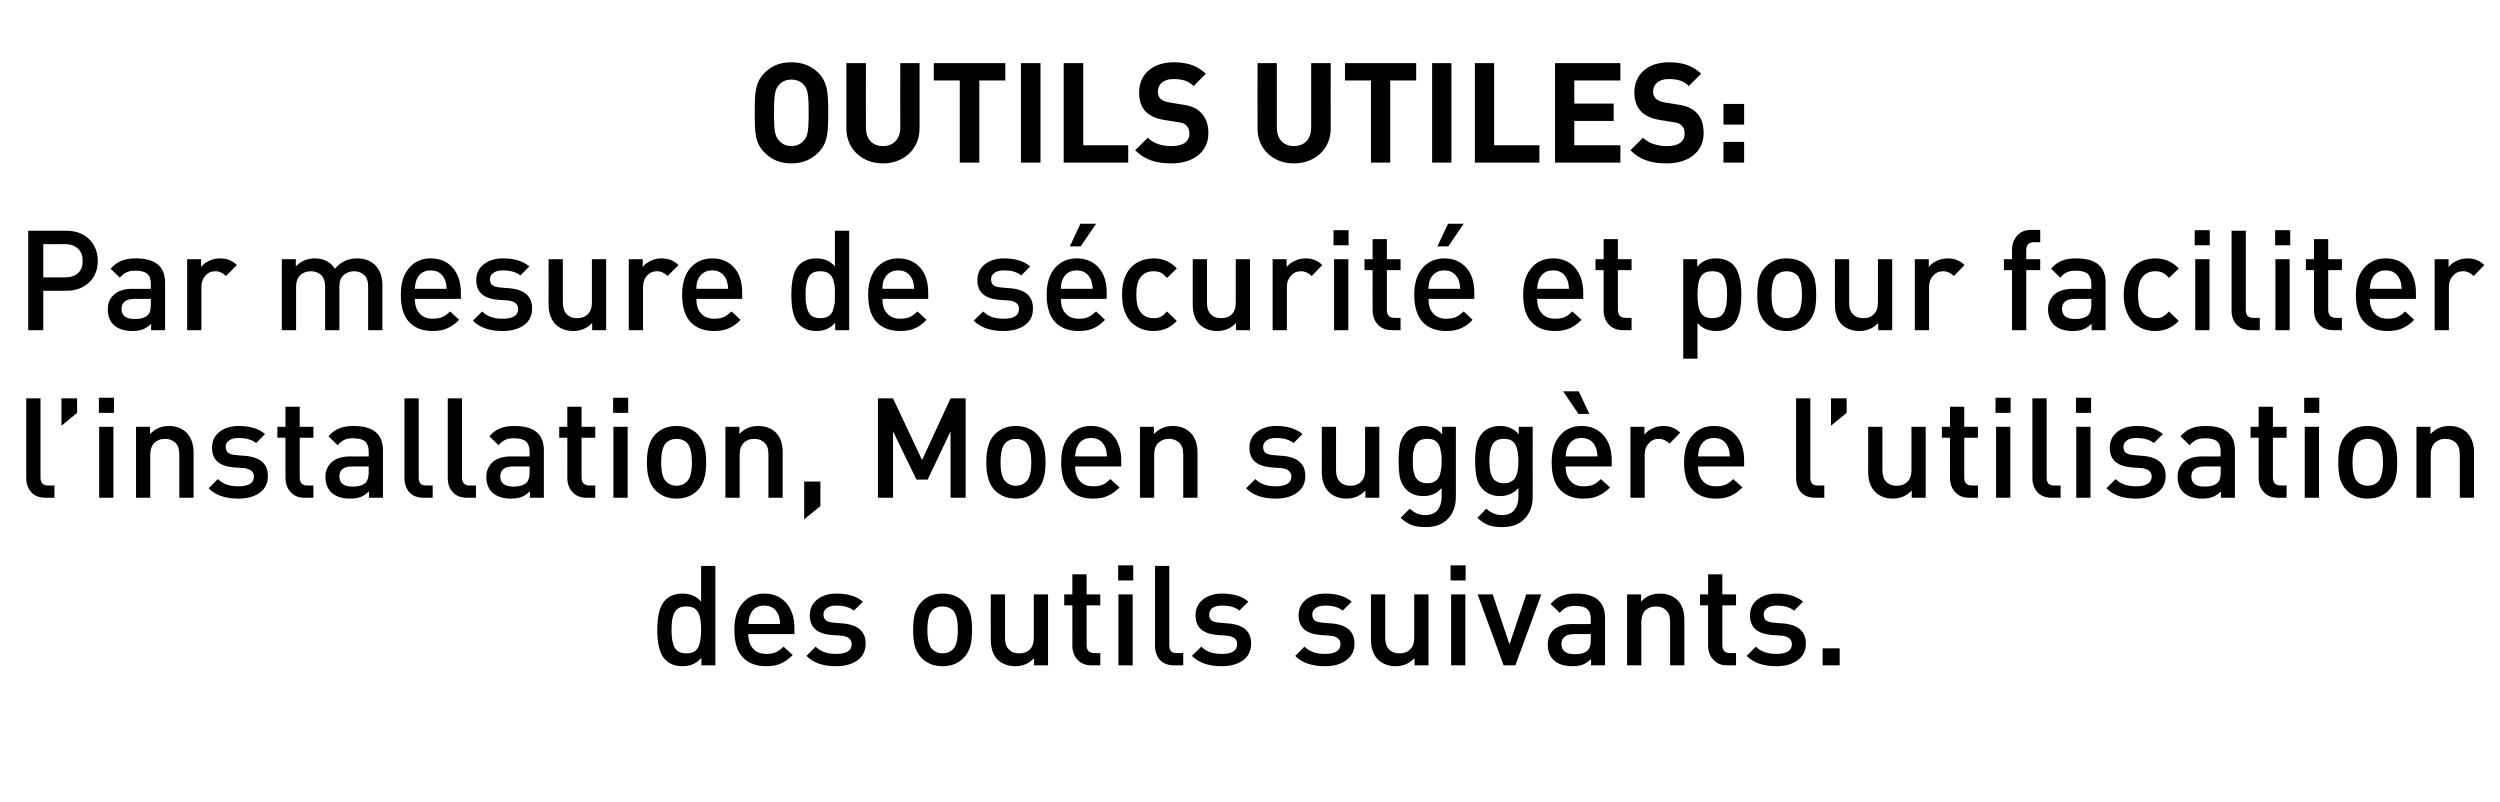 <?xml version="1.0" standalone="no"?>
<!DOCTYPE svg PUBLIC "-//W3C//DTD SVG 1.1//EN" "http://www.w3.org/Graphics/SVG/1.1/DTD/svg11.dtd">
<svg xmlns="http://www.w3.org/2000/svg" version="1.1" width="895px" height="287.2px" viewBox="0 -20 895 287.2" style="top:-20px">
  <desc>OUTILS UTILES: Par mesure de s curit et pour faciliter l’installation, Moen sugg re l’utilisation des outils suivants.</desc>
  <defs/>
  <g id="Polygon27251">
    <path d="M 256.1 218.2 L 251.1 218.2 C 251.1 218.2 251.08 215.5 251.1 215.5 C 249.4 217.5 247.2 218.5 244.4 218.5 C 241.7 218.5 239.7 217.7 238.2 216.2 C 236.3 214.3 235.3 210.7 235.3 205.5 C 235.3 200.3 236.3 196.7 238.2 194.8 C 239.7 193.3 241.7 192.5 244.3 192.5 C 247.2 192.5 249.4 193.5 251 195.4 C 250.98 195.4 251 182.6 251 182.6 L 256.1 182.6 L 256.1 218.2 Z M 250.8 208.7 C 250.9 207.8 251 206.8 251 205.5 C 251 204.2 250.9 203.1 250.8 202.2 C 250.7 201.3 250.5 200.5 250.1 199.6 C 249.8 198.8 249.2 198.2 248.5 197.7 C 247.7 197.3 246.8 197.1 245.7 197.1 C 244.6 197.1 243.7 197.3 242.9 197.7 C 242.2 198.2 241.7 198.8 241.3 199.6 C 241 200.5 240.7 201.3 240.6 202.2 C 240.5 203.1 240.4 204.2 240.4 205.5 C 240.4 206.8 240.5 207.8 240.6 208.7 C 240.7 209.6 241 210.5 241.3 211.4 C 241.7 212.2 242.2 212.9 243 213.3 C 243.7 213.7 244.6 213.9 245.7 213.9 C 246.8 213.9 247.7 213.7 248.5 213.3 C 249.2 212.9 249.8 212.2 250.1 211.4 C 250.5 210.5 250.7 209.6 250.8 208.7 Z M 284.4 207 C 284.4 207 267.93 207 267.9 207 C 267.9 209.2 268.5 211 269.6 212.2 C 270.7 213.5 272.3 214.1 274.4 214.1 C 275.7 214.1 276.9 213.9 277.8 213.5 C 278.7 213.1 279.6 212.4 280.5 211.5 C 280.5 211.5 283.8 214.5 283.8 214.5 C 282.4 215.9 281 216.9 279.6 217.5 C 278.2 218.2 276.4 218.5 274.3 218.5 C 270.8 218.5 268 217.5 266 215.4 C 263.9 213.3 262.9 210 262.9 205.5 C 262.9 201.4 263.8 198.3 265.8 196 C 267.7 193.7 270.3 192.5 273.6 192.5 C 277 192.5 279.6 193.7 281.5 195.9 C 283.4 198.1 284.4 201.1 284.4 204.8 C 284.38 204.85 284.4 207 284.4 207 Z M 279.3 203.4 C 279.2 201.9 279 200.8 278.6 200 C 277.7 197.9 276 196.8 273.6 196.8 C 271.2 196.8 269.5 197.9 268.6 200 C 268.2 200.9 268 202 267.9 203.4 C 267.9 203.4 279.3 203.4 279.3 203.4 Z M 301.9 203.2 C 307.2 203.7 309.9 206.1 309.9 210.4 C 309.9 213 308.9 215 307 216.4 C 305 217.8 302.5 218.5 299.3 218.5 C 294.7 218.5 291.1 217.3 288.7 214.8 C 288.7 214.8 292 211.5 292 211.5 C 293.8 213.3 296.2 214.1 299.3 214.1 C 301 214.1 302.3 213.9 303.4 213.3 C 304.4 212.7 304.9 211.8 304.9 210.6 C 304.9 208.9 303.7 207.9 301.5 207.6 C 301.5 207.6 297.4 207.3 297.4 207.3 C 292.4 206.8 289.9 204.5 289.9 200.3 C 289.9 197.9 290.8 196 292.6 194.6 C 294.4 193.2 296.7 192.5 299.5 192.5 C 303.6 192.5 306.7 193.5 308.9 195.4 C 308.9 195.4 305.7 198.6 305.7 198.6 C 304.2 197.4 302.1 196.8 299.4 196.8 C 297.9 196.8 296.8 197.1 296 197.7 C 295.2 198.3 294.8 199 294.8 200 C 294.8 200.9 295.1 201.6 295.7 202.1 C 296.2 202.5 297.1 202.8 298.3 202.9 C 298.33 202.95 301.9 203.2 301.9 203.2 C 301.9 203.2 301.88 203.25 301.9 203.2 Z M 348 205.5 C 348 207.8 347.8 209.8 347.4 211.3 C 346.9 212.9 346.2 214.3 345 215.5 C 343.1 217.5 340.6 218.5 337.4 218.5 C 334.3 218.5 331.8 217.5 329.9 215.5 C 328.7 214.3 328 212.9 327.5 211.3 C 327.1 209.8 326.9 207.8 326.9 205.5 C 326.9 203.2 327.1 201.3 327.5 199.7 C 328 198.1 328.7 196.7 329.9 195.5 C 331.8 193.5 334.3 192.5 337.4 192.5 C 340.6 192.5 343.1 193.5 345 195.5 C 346.2 196.7 346.9 198.1 347.4 199.7 C 347.8 201.3 348 203.2 348 205.5 Z M 341.2 212.4 C 342.3 211.3 342.9 209 342.9 205.5 C 342.9 202 342.3 199.7 341.2 198.5 C 340.2 197.6 339 197.1 337.4 197.1 C 335.9 197.1 334.7 197.6 333.7 198.5 C 332.6 199.7 332 202 332 205.5 C 332 209 332.6 211.3 333.7 212.4 C 334.7 213.4 336 213.9 337.4 213.9 C 338.9 213.9 340.2 213.4 341.2 212.4 C 341.2 212.4 341.2 212.4 341.2 212.4 Z M 375.2 218.2 L 370.2 218.2 C 370.2 218.2 370.23 215.65 370.2 215.6 C 368.5 217.5 366.2 218.5 363.5 218.5 C 360.9 218.5 358.8 217.7 357.2 216.2 C 355.5 214.5 354.7 212.1 354.7 209 C 354.68 209.05 354.7 192.8 354.7 192.8 L 359.8 192.8 C 359.8 192.8 359.78 208.3 359.8 208.3 C 359.8 210.2 360.2 211.6 361.2 212.5 C 362.1 213.5 363.3 213.9 364.9 213.9 C 366.4 213.9 367.7 213.5 368.7 212.5 C 369.6 211.6 370.1 210.2 370.1 208.3 C 370.13 208.3 370.1 192.8 370.1 192.8 L 375.2 192.8 L 375.2 218.2 Z M 393.9 218.2 C 393.9 218.2 390.88 218.2 390.9 218.2 C 388.6 218.2 386.9 217.5 385.7 216.1 C 384.5 214.8 383.9 213.1 383.9 211.1 C 383.93 211.15 383.9 196.7 383.9 196.7 L 381 196.7 L 381 192.8 L 383.9 192.8 L 383.9 185.6 L 389 185.6 L 389 192.8 L 393.9 192.8 L 393.9 196.7 L 389 196.7 C 389 196.7 389.03 210.9 389 210.9 C 389 212.9 390 213.8 391.8 213.8 C 391.83 213.85 393.9 213.8 393.9 213.8 L 393.9 218.2 Z M 405.5 218.2 L 400.4 218.2 L 400.4 192.8 L 405.5 192.8 L 405.5 218.2 Z M 405.7 187.8 L 400.3 187.8 L 400.3 182.4 L 405.7 182.4 L 405.7 187.8 Z M 423.6 218.2 C 423.6 218.2 420.42 218.2 420.4 218.2 C 418.1 218.2 416.4 217.5 415.2 216.2 C 414.1 214.9 413.5 213.2 413.5 211.2 C 413.47 211.2 413.5 182.6 413.5 182.6 L 418.6 182.6 C 418.6 182.6 418.57 210.9 418.6 210.9 C 418.6 211.9 418.8 212.6 419.2 213.1 C 419.6 213.6 420.3 213.8 421.3 213.8 C 421.32 213.85 423.6 213.8 423.6 213.8 L 423.6 218.2 Z M 439.9 203.2 C 445.3 203.7 447.9 206.1 447.9 210.4 C 447.9 213 446.9 215 445 216.4 C 443 217.8 440.5 218.5 437.4 218.5 C 432.7 218.5 429.2 217.3 426.7 214.8 C 426.7 214.8 430.1 211.5 430.1 211.5 C 431.8 213.3 434.2 214.1 437.4 214.1 C 439 214.1 440.4 213.9 441.4 213.3 C 442.4 212.7 442.9 211.8 442.9 210.6 C 442.9 208.9 441.8 207.9 439.5 207.6 C 439.5 207.6 435.5 207.3 435.5 207.3 C 430.5 206.8 428 204.5 428 200.3 C 428 197.9 428.9 196 430.7 194.6 C 432.5 193.2 434.8 192.5 437.5 192.5 C 441.6 192.5 444.8 193.5 446.9 195.4 C 446.9 195.4 443.7 198.6 443.7 198.6 C 442.3 197.4 440.2 196.8 437.5 196.8 C 436 196.8 434.8 197.1 434 197.7 C 433.3 198.3 432.9 199 432.9 200 C 432.9 200.9 433.1 201.6 433.7 202.1 C 434.2 202.5 435.1 202.8 436.4 202.9 C 436.37 202.95 439.9 203.2 439.9 203.2 C 439.9 203.2 439.92 203.25 439.9 203.2 Z M 476.9 203.2 C 482.2 203.7 484.9 206.1 484.9 210.4 C 484.9 213 483.9 215 481.9 216.4 C 480 217.8 477.5 218.5 474.3 218.5 C 469.7 218.5 466.1 217.3 463.7 214.8 C 463.7 214.8 467 211.5 467 211.5 C 468.8 213.3 471.2 214.1 474.3 214.1 C 476 214.1 477.3 213.9 478.3 213.3 C 479.4 212.7 479.9 211.8 479.9 210.6 C 479.9 208.9 478.7 207.9 476.5 207.6 C 476.5 207.6 472.4 207.3 472.4 207.3 C 467.4 206.8 464.9 204.5 464.9 200.3 C 464.9 197.9 465.8 196 467.6 194.6 C 469.4 193.2 471.7 192.5 474.5 192.5 C 478.6 192.5 481.7 193.5 483.9 195.4 C 483.9 195.4 480.7 198.6 480.7 198.6 C 479.2 197.4 477.1 196.8 474.4 196.8 C 472.9 196.8 471.8 197.1 471 197.7 C 470.2 198.3 469.8 199 469.8 200 C 469.8 200.9 470.1 201.6 470.6 202.1 C 471.2 202.5 472.1 202.8 473.3 202.9 C 473.32 202.95 476.9 203.2 476.9 203.2 C 476.9 203.2 476.87 203.25 476.9 203.2 Z M 511.4 218.2 L 506.4 218.2 C 506.4 218.2 506.37 215.65 506.4 215.6 C 504.6 217.5 502.4 218.5 499.6 218.5 C 497.1 218.5 495 217.7 493.4 216.2 C 491.7 214.5 490.8 212.1 490.8 209 C 490.82 209.05 490.8 192.8 490.8 192.8 L 495.9 192.8 C 495.9 192.8 495.92 208.3 495.9 208.3 C 495.9 210.2 496.4 211.6 497.3 212.5 C 498.3 213.5 499.5 213.9 501 213.9 C 502.6 213.9 503.8 213.5 504.8 212.5 C 505.8 211.6 506.3 210.2 506.3 208.3 C 506.27 208.3 506.3 192.8 506.3 192.8 L 511.4 192.8 L 511.4 218.2 Z M 524.6 218.2 L 519.5 218.2 L 519.5 192.8 L 524.6 192.8 L 524.6 218.2 Z M 524.7 187.8 L 519.3 187.8 L 519.3 182.4 L 524.7 182.4 L 524.7 187.8 Z M 551.8 192.8 L 542.5 218.2 L 538.3 218.2 L 529 192.8 L 534.4 192.8 L 540.4 210.7 L 546.4 192.8 L 551.8 192.8 Z M 574.6 218.2 L 569.6 218.2 C 569.6 218.2 569.62 215.9 569.6 215.9 C 568.7 216.8 567.7 217.5 566.7 217.9 C 565.7 218.3 564.4 218.5 562.9 218.5 C 559.9 218.5 557.6 217.7 556.1 216.2 C 554.7 214.8 554.1 213 554.1 210.7 C 554.1 208.5 554.8 206.8 556.3 205.4 C 557.9 204.1 560 203.4 562.9 203.4 C 562.87 203.45 569.5 203.4 569.5 203.4 C 569.5 203.4 569.52 201.65 569.5 201.6 C 569.5 200 569.1 198.8 568.2 198 C 567.4 197.3 565.9 196.9 564 196.9 C 562.6 196.9 561.6 197.1 560.7 197.5 C 559.9 197.9 559.2 198.5 558.4 199.4 C 558.4 199.4 555.1 196.2 555.1 196.2 C 556.3 194.9 557.5 193.9 558.9 193.4 C 560.2 192.8 562 192.5 564.2 192.5 C 571.1 192.5 574.6 195.4 574.6 201.2 C 574.62 201.25 574.6 218.2 574.6 218.2 Z M 568.4 212.8 C 569.2 212.1 569.5 210.8 569.5 209 C 569.52 209.05 569.5 207 569.5 207 C 569.5 207 563.67 207 563.7 207 C 560.6 207 559 208.2 559 210.6 C 559 213 560.6 214.2 563.8 214.2 C 565.9 214.2 567.4 213.8 568.4 212.8 C 568.4 212.8 568.4 212.8 568.4 212.8 Z M 603 218.2 L 597.9 218.2 C 597.9 218.2 597.92 202.75 597.9 202.7 C 597.9 200.8 597.5 199.4 596.5 198.5 C 595.6 197.6 594.4 197.1 592.8 197.1 C 591.3 197.1 590 197.6 589 198.5 C 588.1 199.5 587.6 200.9 587.6 202.7 C 587.57 202.75 587.6 218.2 587.6 218.2 L 582.5 218.2 L 582.5 192.8 L 587.5 192.8 C 587.5 192.8 587.47 195.4 587.5 195.4 C 589.2 193.5 591.5 192.5 594.2 192.5 C 596.8 192.5 598.9 193.3 600.5 194.8 C 602.2 196.5 603 198.9 603 202 C 603.02 202 603 218.2 603 218.2 Z M 621.5 218.2 C 621.5 218.2 618.42 218.2 618.4 218.2 C 616.2 218.2 614.5 217.5 613.3 216.1 C 612.1 214.8 611.5 213.1 611.5 211.1 C 611.47 211.15 611.5 196.7 611.5 196.7 L 608.6 196.7 L 608.6 192.8 L 611.5 192.8 L 611.5 185.6 L 616.6 185.6 L 616.6 192.8 L 621.5 192.8 L 621.5 196.7 L 616.6 196.7 C 616.6 196.7 616.57 210.9 616.6 210.9 C 616.6 212.9 617.5 213.8 619.4 213.8 C 619.37 213.85 621.5 213.8 621.5 213.8 L 621.5 218.2 Z M 638.5 203.2 C 643.8 203.7 646.5 206.1 646.5 210.4 C 646.5 213 645.5 215 643.5 216.4 C 641.6 217.8 639.1 218.5 635.9 218.5 C 631.3 218.5 627.7 217.3 625.3 214.8 C 625.3 214.8 628.6 211.5 628.6 211.5 C 630.4 213.3 632.8 214.1 635.9 214.1 C 637.6 214.1 638.9 213.9 639.9 213.3 C 641 212.7 641.5 211.8 641.5 210.6 C 641.5 208.9 640.3 207.9 638.1 207.6 C 638.1 207.6 634 207.3 634 207.3 C 629 206.8 626.5 204.5 626.5 200.3 C 626.5 197.9 627.4 196 629.2 194.6 C 631 193.2 633.3 192.5 636.1 192.5 C 640.2 192.5 643.3 193.5 645.5 195.4 C 645.5 195.4 642.3 198.6 642.3 198.6 C 640.8 197.4 638.7 196.8 636 196.8 C 634.5 196.8 633.4 197.1 632.6 197.7 C 631.8 198.3 631.4 199 631.4 200 C 631.4 200.9 631.7 201.6 632.2 202.1 C 632.8 202.5 633.7 202.8 634.9 202.9 C 634.92 202.95 638.5 203.2 638.5 203.2 C 638.5 203.2 638.47 203.25 638.5 203.2 Z M 658.6 218.2 L 652.5 218.2 L 652.5 212.1 L 658.6 212.1 L 658.6 218.2 Z " stroke="none" fill="#000"/>
  </g>
  <g id="Polygon27250">
    <path d="M 19.5 158.2 C 19.5 158.2 16.38 158.2 16.4 158.2 C 14.1 158.2 12.3 157.5 11.2 156.2 C 10 154.9 9.4 153.2 9.4 151.2 C 9.43 151.2 9.4 122.6 9.4 122.6 L 14.5 122.6 C 14.5 122.6 14.53 150.9 14.5 150.9 C 14.5 151.9 14.7 152.6 15.2 153.1 C 15.6 153.6 16.3 153.8 17.3 153.8 C 17.28 153.85 19.5 153.8 19.5 153.8 L 19.5 158.2 Z M 27.6 127.8 L 22 132.4 L 22 122.6 L 27.6 122.6 L 27.6 127.8 Z M 40.6 158.2 L 35.5 158.2 L 35.5 132.8 L 40.6 132.8 L 40.6 158.2 Z M 40.8 127.8 L 35.4 127.8 L 35.4 122.4 L 40.8 122.4 L 40.8 127.8 Z M 69.3 158.2 L 64.2 158.2 C 64.2 158.2 64.18 142.75 64.2 142.7 C 64.2 140.8 63.7 139.4 62.8 138.5 C 61.8 137.6 60.6 137.1 59.1 137.1 C 57.5 137.1 56.3 137.6 55.3 138.5 C 54.3 139.5 53.8 140.9 53.8 142.7 C 53.83 142.75 53.8 158.2 53.8 158.2 L 48.7 158.2 L 48.7 132.8 L 53.7 132.8 C 53.7 132.8 53.73 135.4 53.7 135.4 C 55.5 133.5 57.7 132.5 60.5 132.5 C 63 132.5 65.1 133.3 66.7 134.8 C 68.4 136.5 69.3 138.9 69.3 142 C 69.28 142 69.3 158.2 69.3 158.2 Z M 87.9 143.2 C 93.2 143.7 95.9 146.1 95.9 150.4 C 95.9 153 94.9 155 93 156.4 C 91 157.8 88.5 158.5 85.3 158.5 C 80.7 158.5 77.1 157.3 74.7 154.8 C 74.7 154.8 78 151.5 78 151.5 C 79.8 153.3 82.2 154.1 85.3 154.1 C 87 154.1 88.3 153.9 89.4 153.3 C 90.4 152.7 90.9 151.8 90.9 150.6 C 90.9 148.9 89.7 147.9 87.5 147.6 C 87.5 147.6 83.4 147.3 83.4 147.3 C 78.4 146.8 75.9 144.5 75.9 140.3 C 75.9 137.9 76.8 136 78.6 134.6 C 80.4 133.2 82.7 132.5 85.5 132.5 C 89.6 132.5 92.7 133.5 94.9 135.4 C 94.9 135.4 91.7 138.6 91.7 138.6 C 90.2 137.4 88.1 136.8 85.4 136.8 C 83.9 136.8 82.8 137.1 82 137.7 C 81.2 138.3 80.8 139 80.8 140 C 80.8 140.9 81.1 141.6 81.7 142.1 C 82.2 142.5 83.1 142.8 84.3 142.9 C 84.33 142.95 87.9 143.2 87.9 143.2 C 87.9 143.2 87.88 143.25 87.9 143.2 Z M 112.2 158.2 C 112.2 158.2 109.13 158.2 109.1 158.2 C 106.9 158.2 105.2 157.5 104 156.1 C 102.8 154.8 102.2 153.1 102.2 151.1 C 102.18 151.15 102.2 136.7 102.2 136.7 L 99.3 136.7 L 99.3 132.8 L 102.2 132.8 L 102.2 125.6 L 107.3 125.6 L 107.3 132.8 L 112.2 132.8 L 112.2 136.7 L 107.3 136.7 C 107.3 136.7 107.28 150.9 107.3 150.9 C 107.3 152.9 108.2 153.8 110.1 153.8 C 110.08 153.85 112.2 153.8 112.2 153.8 L 112.2 158.2 Z M 137.1 158.2 L 132.1 158.2 C 132.1 158.2 132.08 155.9 132.1 155.9 C 131.1 156.8 130.2 157.5 129.2 157.9 C 128.1 158.3 126.9 158.5 125.3 158.5 C 122.3 158.5 120.1 157.7 118.5 156.2 C 117.2 154.8 116.5 153 116.5 150.7 C 116.5 148.5 117.3 146.8 118.8 145.4 C 120.3 144.1 122.5 143.4 125.3 143.4 C 125.33 143.45 132 143.4 132 143.4 C 132 143.4 131.98 141.65 132 141.6 C 132 140 131.5 138.8 130.7 138 C 129.8 137.3 128.4 136.9 126.4 136.9 C 125.1 136.9 124 137.1 123.2 137.5 C 122.4 137.9 121.6 138.5 120.9 139.4 C 120.9 139.4 117.6 136.2 117.6 136.2 C 118.7 134.9 120 133.9 121.4 133.4 C 122.7 132.8 124.5 132.5 126.6 132.5 C 133.6 132.5 137.1 135.4 137.1 141.2 C 137.08 141.25 137.1 158.2 137.1 158.2 Z M 130.9 152.8 C 131.6 152.1 132 150.8 132 149 C 131.98 149.05 132 147 132 147 C 132 147 126.13 147 126.1 147 C 123 147 121.5 148.2 121.5 150.6 C 121.5 153 123.1 154.2 126.3 154.2 C 128.3 154.2 129.8 153.8 130.9 152.8 C 130.9 152.8 130.9 152.8 130.9 152.8 Z M 154.9 158.2 C 154.9 158.2 151.73 158.2 151.7 158.2 C 149.4 158.2 147.7 157.5 146.5 156.2 C 145.4 154.9 144.8 153.2 144.8 151.2 C 144.78 151.2 144.8 122.6 144.8 122.6 L 149.9 122.6 C 149.9 122.6 149.88 150.9 149.9 150.9 C 149.9 151.9 150.1 152.6 150.5 153.1 C 150.9 153.6 151.6 153.8 152.6 153.8 C 152.63 153.85 154.9 153.8 154.9 153.8 L 154.9 158.2 Z M 170.4 158.2 C 170.4 158.2 167.28 158.2 167.3 158.2 C 165 158.2 163.2 157.5 162.1 156.2 C 160.9 154.9 160.3 153.2 160.3 151.2 C 160.33 151.2 160.3 122.6 160.3 122.6 L 165.4 122.6 C 165.4 122.6 165.43 150.9 165.4 150.9 C 165.4 151.9 165.6 152.6 166.1 153.1 C 166.5 153.6 167.2 153.8 168.2 153.8 C 168.18 153.85 170.4 153.8 170.4 153.8 L 170.4 158.2 Z M 194.7 158.2 L 189.7 158.2 C 189.7 158.2 189.68 155.9 189.7 155.9 C 188.7 156.8 187.8 157.5 186.8 157.9 C 185.7 158.3 184.5 158.5 182.9 158.5 C 179.9 158.5 177.7 157.7 176.1 156.2 C 174.8 154.8 174.1 153 174.1 150.7 C 174.1 148.5 174.9 146.8 176.4 145.4 C 177.9 144.1 180.1 143.4 182.9 143.4 C 182.93 143.45 189.6 143.4 189.6 143.4 C 189.6 143.4 189.58 141.65 189.6 141.6 C 189.6 140 189.1 138.8 188.3 138 C 187.4 137.3 186 136.9 184 136.9 C 182.7 136.9 181.6 137.1 180.8 137.5 C 180 137.9 179.2 138.5 178.5 139.4 C 178.5 139.4 175.2 136.2 175.2 136.2 C 176.3 134.9 177.6 133.9 179 133.4 C 180.3 132.8 182.1 132.5 184.2 132.5 C 191.2 132.5 194.7 135.4 194.7 141.2 C 194.68 141.25 194.7 158.2 194.7 158.2 Z M 188.5 152.8 C 189.2 152.1 189.6 150.8 189.6 149 C 189.58 149.05 189.6 147 189.6 147 C 189.6 147 183.73 147 183.7 147 C 180.6 147 179.1 148.2 179.1 150.6 C 179.1 153 180.7 154.2 183.9 154.2 C 185.9 154.2 187.4 153.8 188.5 152.8 C 188.5 152.8 188.5 152.8 188.5 152.8 Z M 213.1 158.2 C 213.1 158.2 210.08 158.2 210.1 158.2 C 207.8 158.2 206.1 157.5 204.9 156.1 C 203.7 154.8 203.1 153.1 203.1 151.1 C 203.13 151.15 203.1 136.7 203.1 136.7 L 200.2 136.7 L 200.2 132.8 L 203.1 132.8 L 203.1 125.6 L 208.2 125.6 L 208.2 132.8 L 213.1 132.8 L 213.1 136.7 L 208.2 136.7 C 208.2 136.7 208.23 150.9 208.2 150.9 C 208.2 152.9 209.2 153.8 211 153.8 C 211.03 153.85 213.1 153.8 213.1 153.8 L 213.1 158.2 Z M 224.7 158.2 L 219.6 158.2 L 219.6 132.8 L 224.7 132.8 L 224.7 158.2 Z M 224.9 127.8 L 219.5 127.8 L 219.5 122.4 L 224.9 122.4 L 224.9 127.8 Z M 252.8 145.5 C 252.8 147.8 252.6 149.8 252.1 151.3 C 251.7 152.9 250.9 154.3 249.8 155.5 C 247.8 157.5 245.3 158.5 242.2 158.5 C 239.1 158.5 236.6 157.5 234.6 155.5 C 233.5 154.3 232.7 152.9 232.3 151.3 C 231.8 149.8 231.6 147.8 231.6 145.5 C 231.6 143.2 231.8 141.3 232.3 139.7 C 232.7 138.1 233.5 136.7 234.6 135.5 C 236.6 133.5 239.1 132.5 242.2 132.5 C 245.3 132.5 247.8 133.5 249.8 135.5 C 250.9 136.7 251.7 138.1 252.1 139.7 C 252.6 141.3 252.8 143.2 252.8 145.5 Z M 245.9 152.4 C 247.1 151.3 247.7 149 247.7 145.5 C 247.7 142 247.1 139.7 245.9 138.5 C 245 137.6 243.7 137.1 242.2 137.1 C 240.7 137.1 239.4 137.6 238.5 138.5 C 237.3 139.7 236.7 142 236.7 145.5 C 236.7 149 237.3 151.3 238.5 152.4 C 239.5 153.4 240.7 153.9 242.2 153.9 C 243.7 153.9 244.9 153.4 245.9 152.4 C 245.9 152.4 245.9 152.4 245.9 152.4 Z M 280.2 158.2 L 275.1 158.2 C 275.1 158.2 275.13 142.75 275.1 142.7 C 275.1 140.8 274.7 139.4 273.7 138.5 C 272.8 137.6 271.6 137.1 270 137.1 C 268.5 137.1 267.2 137.6 266.3 138.5 C 265.3 139.5 264.8 140.9 264.8 142.7 C 264.78 142.75 264.8 158.2 264.8 158.2 L 259.7 158.2 L 259.7 132.8 L 264.7 132.8 C 264.7 132.8 264.68 135.4 264.7 135.4 C 266.4 133.5 268.7 132.5 271.4 132.5 C 274 132.5 276.1 133.3 277.7 134.8 C 279.4 136.5 280.2 138.9 280.2 142 C 280.23 142 280.2 158.2 280.2 158.2 Z M 293.7 161.2 L 287.9 165.9 L 287.9 152.4 L 293.7 152.4 L 293.7 161.2 Z M 345.7 158.2 L 340.3 158.2 L 340.3 134.4 L 332.1 151.7 L 328.1 151.7 L 319.7 134.4 L 319.7 158.2 L 314.3 158.2 L 314.3 122.6 L 319.7 122.6 L 330.1 144.7 L 340.3 122.6 L 345.7 122.6 L 345.7 158.2 Z M 374.3 145.5 C 374.3 147.8 374.1 149.8 373.6 151.3 C 373.2 152.9 372.4 154.3 371.3 155.5 C 369.3 157.5 366.8 158.5 363.7 158.5 C 360.6 158.5 358.1 157.5 356.1 155.5 C 355 154.3 354.2 152.9 353.8 151.3 C 353.3 149.8 353.1 147.8 353.1 145.5 C 353.1 143.2 353.3 141.3 353.8 139.7 C 354.2 138.1 355 136.7 356.1 135.5 C 358.1 133.5 360.6 132.5 363.7 132.5 C 366.8 132.5 369.3 133.5 371.3 135.5 C 372.4 136.7 373.2 138.1 373.6 139.7 C 374.1 141.3 374.3 143.2 374.3 145.5 Z M 367.4 152.4 C 368.6 151.3 369.2 149 369.2 145.5 C 369.2 142 368.6 139.7 367.4 138.5 C 366.5 137.6 365.2 137.1 363.7 137.1 C 362.2 137.1 360.9 137.6 360 138.5 C 358.8 139.7 358.2 142 358.2 145.5 C 358.2 149 358.8 151.3 360 152.4 C 361 153.4 362.2 153.9 363.7 153.9 C 365.2 153.9 366.4 153.4 367.4 152.4 C 367.4 152.4 367.4 152.4 367.4 152.4 Z M 401.4 147 C 401.4 147 384.93 147 384.9 147 C 384.9 149.2 385.5 151 386.6 152.2 C 387.7 153.5 389.3 154.1 391.4 154.1 C 392.7 154.1 393.9 153.9 394.8 153.5 C 395.7 153.1 396.6 152.4 397.5 151.5 C 397.5 151.5 400.8 154.5 400.8 154.5 C 399.4 155.9 398 156.9 396.6 157.5 C 395.2 158.2 393.4 158.5 391.3 158.5 C 387.8 158.5 385 157.5 383 155.4 C 380.9 153.3 379.9 150 379.9 145.5 C 379.9 141.4 380.8 138.3 382.8 136 C 384.7 133.7 387.3 132.5 390.6 132.5 C 394 132.5 396.6 133.7 398.5 135.9 C 400.4 138.1 401.4 141.1 401.4 144.8 C 401.38 144.85 401.4 147 401.4 147 Z M 396.3 143.4 C 396.2 141.9 396 140.8 395.6 140 C 394.7 137.9 393 136.8 390.6 136.8 C 388.2 136.8 386.5 137.9 385.6 140 C 385.2 140.9 385 142 384.9 143.4 C 384.9 143.4 396.3 143.4 396.3 143.4 Z M 428.7 158.2 L 423.6 158.2 C 423.6 158.2 423.58 142.75 423.6 142.7 C 423.6 140.8 423.1 139.4 422.2 138.5 C 421.2 137.6 420 137.1 418.5 137.1 C 416.9 137.1 415.7 137.6 414.7 138.5 C 413.7 139.5 413.2 140.9 413.2 142.7 C 413.23 142.75 413.2 158.2 413.2 158.2 L 408.1 158.2 L 408.1 132.8 L 413.1 132.8 C 413.1 132.8 413.13 135.4 413.1 135.4 C 414.9 133.5 417.1 132.5 419.9 132.5 C 422.4 132.5 424.5 133.3 426.1 134.8 C 427.8 136.5 428.7 138.9 428.7 142 C 428.68 142 428.7 158.2 428.7 158.2 Z M 459.3 143.2 C 464.6 143.7 467.3 146.1 467.3 150.4 C 467.3 153 466.3 155 464.3 156.4 C 462.4 157.8 459.9 158.5 456.7 158.5 C 452.1 158.5 448.5 157.3 446.1 154.8 C 446.1 154.8 449.4 151.5 449.4 151.5 C 451.2 153.3 453.6 154.1 456.7 154.1 C 458.4 154.1 459.7 153.9 460.7 153.3 C 461.8 152.7 462.3 151.8 462.3 150.6 C 462.3 148.9 461.1 147.9 458.9 147.6 C 458.9 147.6 454.8 147.3 454.8 147.3 C 449.8 146.8 447.3 144.5 447.3 140.3 C 447.3 137.9 448.2 136 450 134.6 C 451.8 133.2 454.1 132.5 456.9 132.5 C 461 132.5 464.1 133.5 466.3 135.4 C 466.3 135.4 463.1 138.6 463.1 138.6 C 461.6 137.4 459.5 136.8 456.8 136.8 C 455.3 136.8 454.2 137.1 453.4 137.7 C 452.6 138.3 452.2 139 452.2 140 C 452.2 140.9 452.5 141.6 453 142.1 C 453.6 142.5 454.5 142.8 455.7 142.9 C 455.72 142.95 459.3 143.2 459.3 143.2 C 459.3 143.2 459.27 143.25 459.3 143.2 Z M 493.8 158.2 L 488.8 158.2 C 488.8 158.2 488.77 155.65 488.8 155.6 C 487 157.5 484.8 158.5 482 158.5 C 479.5 158.5 477.4 157.7 475.8 156.2 C 474.1 154.5 473.2 152.1 473.2 149 C 473.22 149.05 473.2 132.8 473.2 132.8 L 478.3 132.8 C 478.3 132.8 478.32 148.3 478.3 148.3 C 478.3 150.2 478.8 151.6 479.7 152.5 C 480.7 153.5 481.9 153.9 483.4 153.9 C 485 153.9 486.2 153.5 487.2 152.5 C 488.2 151.6 488.7 150.2 488.7 148.3 C 488.67 148.3 488.7 132.8 488.7 132.8 L 493.8 132.8 L 493.8 158.2 Z M 521.2 158 C 521.2 161.2 520.2 163.8 518.3 165.8 C 516.3 167.8 513.7 168.7 510.4 168.7 C 508.4 168.7 506.8 168.5 505.4 168 C 504.1 167.5 502.8 166.6 501.4 165.4 C 501.4 165.4 504.7 162.1 504.7 162.1 C 506.3 163.6 508.1 164.4 510.2 164.4 C 512.2 164.4 513.7 163.8 514.7 162.6 C 515.6 161.4 516.1 159.8 516.1 157.9 C 516.1 157.9 516.1 154.7 516.1 154.7 C 514.5 156.6 512.3 157.6 509.6 157.6 C 507 157.6 505 156.8 503.5 155.3 C 502.4 154.2 501.6 152.8 501.2 151.2 C 500.9 149.6 500.7 147.5 500.7 145 C 500.7 142.6 500.9 140.5 501.2 138.9 C 501.6 137.3 502.4 135.9 503.5 134.7 C 505 133.3 507 132.5 509.6 132.5 C 512.4 132.5 514.6 133.5 516.3 135.5 C 516.27 135.55 516.3 132.8 516.3 132.8 L 521.2 132.8 C 521.2 132.8 521.22 158.05 521.2 158 Z M 515.9 148 C 516.1 147.2 516.1 146.2 516.1 145 C 516.1 143.9 516.1 142.9 515.9 142.1 C 515.8 141.3 515.6 140.4 515.3 139.6 C 514.9 138.8 514.4 138.2 513.7 137.7 C 513 137.3 512.1 137.1 511 137.1 C 509.9 137.1 509 137.3 508.2 137.7 C 507.5 138.2 507 138.8 506.6 139.6 C 506.3 140.4 506.1 141.3 505.9 142.1 C 505.8 142.9 505.8 143.9 505.8 145 C 505.8 146.2 505.8 147.2 505.9 148 C 506.1 148.8 506.3 149.7 506.6 150.5 C 507 151.3 507.5 151.9 508.2 152.3 C 509 152.8 509.9 153 511 153 C 512.1 153 513 152.8 513.7 152.3 C 514.4 151.9 514.9 151.3 515.3 150.5 C 515.6 149.7 515.8 148.8 515.9 148 Z M 548.7 158 C 548.7 161.2 547.7 163.8 545.7 165.8 C 543.8 167.8 541.2 168.7 537.8 168.7 C 535.9 168.7 534.2 168.5 532.9 168 C 531.5 167.5 530.2 166.6 528.9 165.4 C 528.9 165.4 532.1 162.1 532.1 162.1 C 533.7 163.6 535.6 164.4 537.6 164.4 C 539.7 164.4 541.2 163.8 542.1 162.6 C 543.1 161.4 543.6 159.8 543.6 157.9 C 543.6 157.9 543.6 154.7 543.6 154.7 C 541.9 156.6 539.8 157.6 537 157.6 C 534.5 157.6 532.5 156.8 531 155.3 C 529.8 154.2 529.1 152.8 528.7 151.2 C 528.3 149.6 528.1 147.5 528.1 145 C 528.1 142.6 528.3 140.5 528.7 138.9 C 529.1 137.3 529.8 135.9 531 134.7 C 532.4 133.3 534.5 132.5 537.1 132.5 C 539.8 132.5 542.1 133.5 543.7 135.5 C 543.72 135.55 543.7 132.8 543.7 132.8 L 548.7 132.8 C 548.7 132.8 548.67 158.05 548.7 158 Z M 543.4 148 C 543.5 147.2 543.6 146.2 543.6 145 C 543.6 143.9 543.5 142.9 543.4 142.1 C 543.3 141.3 543.1 140.4 542.7 139.6 C 542.4 138.8 541.9 138.2 541.1 137.7 C 540.4 137.3 539.5 137.1 538.4 137.1 C 537.3 137.1 536.4 137.3 535.7 137.7 C 534.9 138.2 534.4 138.8 534.1 139.6 C 533.7 140.4 533.5 141.3 533.4 142.1 C 533.3 142.9 533.2 143.9 533.2 145 C 533.2 146.2 533.3 147.2 533.4 148 C 533.5 148.8 533.7 149.7 534.1 150.5 C 534.4 151.3 534.9 151.9 535.7 152.3 C 536.4 152.8 537.3 153 538.4 153 C 539.5 153 540.4 152.8 541.1 152.3 C 541.9 151.9 542.4 151.3 542.7 150.5 C 543.1 149.7 543.3 148.8 543.4 148 Z M 577 147 C 577 147 560.52 147 560.5 147 C 560.5 149.2 561.1 151 562.2 152.2 C 563.3 153.5 564.9 154.1 567 154.1 C 568.3 154.1 569.5 153.9 570.4 153.5 C 571.3 153.1 572.2 152.4 573.1 151.5 C 573.1 151.5 576.4 154.5 576.4 154.5 C 575 155.9 573.6 156.9 572.2 157.5 C 570.8 158.2 569 158.5 566.9 158.5 C 563.4 158.5 560.6 157.5 558.6 155.4 C 556.5 153.3 555.5 150 555.5 145.5 C 555.5 141.4 556.4 138.3 558.4 136 C 560.3 133.7 562.9 132.5 566.2 132.5 C 569.6 132.5 572.2 133.7 574.1 135.9 C 576 138.1 577 141.1 577 144.8 C 576.97 144.85 577 147 577 147 Z M 571.9 143.4 C 571.8 141.9 571.6 140.8 571.2 140 C 570.3 137.9 568.6 136.8 566.2 136.8 C 563.8 136.8 562.1 137.9 561.2 140 C 560.8 140.9 560.6 142 560.5 143.4 C 560.5 143.4 571.9 143.4 571.9 143.4 Z M 569 128.2 L 565.1 128.2 L 559.6 120.1 L 565.2 120.1 L 569 128.2 Z M 595.5 132.5 C 597.9 132.5 599.9 133.3 601.5 134.9 C 601.5 134.9 597.7 138.8 597.7 138.8 C 596.5 137.7 595.3 137.1 593.9 137.1 C 592.4 137.1 591.2 137.6 590.3 138.7 C 589.3 139.7 588.8 141.1 588.8 142.8 C 588.82 142.8 588.8 158.2 588.8 158.2 L 583.7 158.2 L 583.7 132.8 L 588.7 132.8 C 588.7 132.8 588.72 135.6 588.7 135.6 C 589.4 134.7 590.3 134 591.5 133.4 C 592.8 132.8 594.1 132.5 595.5 132.5 C 595.5 132.5 595.5 132.5 595.5 132.5 Z M 624.4 147 C 624.4 147 607.92 147 607.9 147 C 607.9 149.2 608.5 151 609.6 152.2 C 610.7 153.5 612.3 154.1 614.4 154.1 C 615.7 154.1 616.9 153.9 617.8 153.5 C 618.7 153.1 619.6 152.4 620.5 151.5 C 620.5 151.5 623.8 154.5 623.8 154.5 C 622.4 155.9 621 156.9 619.6 157.5 C 618.2 158.2 616.4 158.5 614.3 158.5 C 610.8 158.5 608 157.5 606 155.4 C 603.9 153.3 602.9 150 602.9 145.5 C 602.9 141.4 603.8 138.3 605.8 136 C 607.7 133.7 610.3 132.5 613.6 132.5 C 617 132.5 619.6 133.7 621.5 135.9 C 623.4 138.1 624.4 141.1 624.4 144.8 C 624.37 144.85 624.4 147 624.4 147 Z M 619.3 143.4 C 619.2 141.9 619 140.8 618.6 140 C 617.7 137.9 616 136.8 613.6 136.8 C 611.2 136.8 609.5 137.9 608.6 140 C 608.2 140.9 608 142 607.9 143.4 C 607.9 143.4 619.3 143.4 619.3 143.4 Z M 653.1 158.2 C 653.1 158.2 649.92 158.2 649.9 158.2 C 647.6 158.2 645.9 157.5 644.7 156.2 C 643.6 154.9 643 153.2 643 151.2 C 642.97 151.2 643 122.6 643 122.6 L 648.1 122.6 C 648.1 122.6 648.07 150.9 648.1 150.9 C 648.1 151.9 648.3 152.6 648.7 153.1 C 649.1 153.6 649.8 153.8 650.8 153.8 C 650.82 153.85 653.1 153.8 653.1 153.8 L 653.1 158.2 Z M 661.1 127.8 L 655.5 132.4 L 655.5 122.6 L 661.1 122.6 L 661.1 127.8 Z M 689.4 158.2 L 684.4 158.2 C 684.4 158.2 684.37 155.65 684.4 155.6 C 682.6 157.5 680.4 158.5 677.6 158.5 C 675.1 158.5 673 157.7 671.4 156.2 C 669.7 154.5 668.8 152.1 668.8 149 C 668.82 149.05 668.8 132.8 668.8 132.8 L 673.9 132.8 C 673.9 132.8 673.92 148.3 673.9 148.3 C 673.9 150.2 674.4 151.6 675.3 152.5 C 676.3 153.5 677.5 153.9 679 153.9 C 680.6 153.9 681.8 153.5 682.8 152.5 C 683.8 151.6 684.3 150.2 684.3 148.3 C 684.27 148.3 684.3 132.8 684.3 132.8 L 689.4 132.8 L 689.4 158.2 Z M 708.1 158.2 C 708.1 158.2 705.02 158.2 705 158.2 C 702.8 158.2 701.1 157.5 699.9 156.1 C 698.7 154.8 698.1 153.1 698.1 151.1 C 698.07 151.15 698.1 136.7 698.1 136.7 L 695.2 136.7 L 695.2 132.8 L 698.1 132.8 L 698.1 125.6 L 703.2 125.6 L 703.2 132.8 L 708.1 132.8 L 708.1 136.7 L 703.2 136.7 C 703.2 136.7 703.17 150.9 703.2 150.9 C 703.2 152.9 704.1 153.8 706 153.8 C 705.97 153.85 708.1 153.8 708.1 153.8 L 708.1 158.2 Z M 719.7 158.2 L 714.6 158.2 L 714.6 132.8 L 719.7 132.8 L 719.7 158.2 Z M 719.8 127.8 L 714.4 127.8 L 714.4 122.4 L 719.8 122.4 L 719.8 127.8 Z M 737.7 158.2 C 737.7 158.2 734.57 158.2 734.6 158.2 C 732.3 158.2 730.5 157.5 729.4 156.2 C 728.2 154.9 727.6 153.2 727.6 151.2 C 727.62 151.2 727.6 122.6 727.6 122.6 L 732.7 122.6 C 732.7 122.6 732.72 150.9 732.7 150.9 C 732.7 151.9 732.9 152.6 733.3 153.1 C 733.8 153.6 734.5 153.8 735.5 153.8 C 735.47 153.85 737.7 153.8 737.7 153.8 L 737.7 158.2 Z M 748.4 158.2 L 743.3 158.2 L 743.3 132.8 L 748.4 132.8 L 748.4 158.2 Z M 748.6 127.8 L 743.2 127.8 L 743.2 122.4 L 748.6 122.4 L 748.6 127.8 Z M 767.3 143.2 C 772.6 143.7 775.3 146.1 775.3 150.4 C 775.3 153 774.3 155 772.3 156.4 C 770.4 157.8 767.9 158.5 764.7 158.5 C 760.1 158.5 756.5 157.3 754.1 154.8 C 754.1 154.8 757.4 151.5 757.4 151.5 C 759.2 153.3 761.6 154.1 764.7 154.1 C 766.4 154.1 767.7 153.9 768.7 153.3 C 769.8 152.7 770.3 151.8 770.3 150.6 C 770.3 148.9 769.1 147.9 766.9 147.6 C 766.9 147.6 762.8 147.3 762.8 147.3 C 757.8 146.8 755.3 144.5 755.3 140.3 C 755.3 137.9 756.2 136 758 134.6 C 759.8 133.2 762.1 132.5 764.9 132.5 C 769 132.5 772.1 133.5 774.3 135.4 C 774.3 135.4 771.1 138.6 771.1 138.6 C 769.6 137.4 767.5 136.8 764.8 136.8 C 763.3 136.8 762.2 137.1 761.4 137.7 C 760.6 138.3 760.2 139 760.2 140 C 760.2 140.9 760.5 141.6 761 142.1 C 761.6 142.5 762.5 142.8 763.7 142.9 C 763.72 142.95 767.3 143.2 767.3 143.2 C 767.3 143.2 767.27 143.25 767.3 143.2 Z M 800.1 158.2 L 795.1 158.2 C 795.1 158.2 795.12 155.9 795.1 155.9 C 794.2 156.8 793.2 157.5 792.2 157.9 C 791.2 158.3 789.9 158.5 788.4 158.5 C 785.4 158.5 783.1 157.7 781.6 156.2 C 780.2 154.8 779.6 153 779.6 150.7 C 779.6 148.5 780.3 146.8 781.8 145.4 C 783.4 144.1 785.5 143.4 788.4 143.4 C 788.37 143.45 795 143.4 795 143.4 C 795 143.4 795.02 141.65 795 141.6 C 795 140 794.6 138.8 793.7 138 C 792.9 137.3 791.4 136.9 789.5 136.9 C 788.1 136.9 787.1 137.1 786.2 137.5 C 785.4 137.9 784.7 138.5 783.9 139.4 C 783.9 139.4 780.6 136.2 780.6 136.2 C 781.8 134.9 783 133.9 784.4 133.4 C 785.7 132.8 787.5 132.5 789.7 132.5 C 796.6 132.5 800.1 135.4 800.1 141.2 C 800.12 141.25 800.1 158.2 800.1 158.2 Z M 793.9 152.8 C 794.7 152.1 795 150.8 795 149 C 795.02 149.05 795 147 795 147 C 795 147 789.17 147 789.2 147 C 786.1 147 784.5 148.2 784.5 150.6 C 784.5 153 786.1 154.2 789.3 154.2 C 791.4 154.2 792.9 153.8 793.9 152.8 C 793.9 152.8 793.9 152.8 793.9 152.8 Z M 818.6 158.2 C 818.6 158.2 815.52 158.2 815.5 158.2 C 813.3 158.2 811.6 157.5 810.4 156.1 C 809.2 154.8 808.6 153.1 808.6 151.1 C 808.57 151.15 808.6 136.7 808.6 136.7 L 805.7 136.7 L 805.7 132.8 L 808.6 132.8 L 808.6 125.6 L 813.7 125.6 L 813.7 132.8 L 818.6 132.8 L 818.6 136.7 L 813.7 136.7 C 813.7 136.7 813.67 150.9 813.7 150.9 C 813.7 152.9 814.6 153.8 816.5 153.8 C 816.47 153.85 818.6 153.8 818.6 153.8 L 818.6 158.2 Z M 830.2 158.2 L 825.1 158.2 L 825.1 132.8 L 830.2 132.8 L 830.2 158.2 Z M 830.3 127.8 L 824.9 127.8 L 824.9 122.4 L 830.3 122.4 L 830.3 127.8 Z M 858.2 145.5 C 858.2 147.8 858 149.8 857.6 151.3 C 857.1 152.9 856.4 154.3 855.2 155.5 C 853.3 157.5 850.8 158.5 847.6 158.5 C 844.5 158.5 842 157.5 840.1 155.5 C 838.9 154.3 838.2 152.9 837.7 151.3 C 837.3 149.8 837.1 147.8 837.1 145.5 C 837.1 143.2 837.3 141.3 837.7 139.7 C 838.2 138.1 838.9 136.7 840.1 135.5 C 842 133.5 844.5 132.5 847.6 132.5 C 850.8 132.5 853.3 133.5 855.2 135.5 C 856.4 136.7 857.1 138.1 857.6 139.7 C 858 141.3 858.2 143.2 858.2 145.5 Z M 851.4 152.4 C 852.5 151.3 853.1 149 853.1 145.5 C 853.1 142 852.5 139.7 851.4 138.5 C 850.4 137.6 849.2 137.1 847.6 137.1 C 846.1 137.1 844.9 137.6 843.9 138.5 C 842.8 139.7 842.2 142 842.2 145.5 C 842.2 149 842.8 151.3 843.9 152.4 C 844.9 153.4 846.2 153.9 847.6 153.9 C 849.1 153.9 850.4 153.4 851.4 152.4 C 851.4 152.4 851.4 152.4 851.4 152.4 Z M 885.7 158.2 L 880.6 158.2 C 880.6 158.2 880.57 142.75 880.6 142.7 C 880.6 140.8 880.1 139.4 879.2 138.5 C 878.2 137.6 877 137.1 875.5 137.1 C 873.9 137.1 872.7 137.6 871.7 138.5 C 870.7 139.5 870.2 140.9 870.2 142.7 C 870.22 142.75 870.2 158.2 870.2 158.2 L 865.1 158.2 L 865.1 132.8 L 870.1 132.8 C 870.1 132.8 870.12 135.4 870.1 135.4 C 871.9 133.5 874.1 132.5 876.9 132.5 C 879.4 132.5 881.5 133.3 883.1 134.8 C 884.8 136.5 885.7 138.9 885.7 142 C 885.67 142 885.7 158.2 885.7 158.2 Z " stroke="none" fill="#000"/>
  </g>
  <g id="Polygon27249">
    <path d="M 23.6 62.6 C 27.1 62.6 29.8 63.6 31.9 65.6 C 34 67.7 35 70.3 35 73.4 C 35 76.5 34 79.1 31.9 81.1 C 29.8 83.1 27.1 84.1 23.6 84.1 C 23.63 84.15 15.5 84.1 15.5 84.1 L 15.5 98.2 L 10.1 98.2 L 10.1 62.6 L 23.6 62.6 C 23.6 62.6 23.63 62.6 23.6 62.6 Z M 23.3 79.3 C 25.3 79.3 26.8 78.8 27.9 77.8 C 29.1 76.7 29.6 75.3 29.6 73.4 C 29.6 71.5 29.1 70.1 27.9 69 C 26.8 68 25.3 67.4 23.3 67.4 C 23.33 67.45 15.5 67.4 15.5 67.4 L 15.5 79.3 L 23.3 79.3 C 23.3 79.3 23.33 79.35 23.3 79.3 Z M 59.1 98.2 L 54.1 98.2 C 54.1 98.2 54.13 95.9 54.1 95.9 C 53.2 96.8 52.2 97.5 51.2 97.9 C 50.2 98.3 48.9 98.5 47.4 98.5 C 44.4 98.5 42.1 97.7 40.6 96.2 C 39.2 94.8 38.6 93 38.6 90.7 C 38.6 88.5 39.3 86.8 40.9 85.4 C 42.4 84.1 44.5 83.4 47.4 83.4 C 47.38 83.45 54 83.4 54 83.4 C 54 83.4 54.03 81.65 54 81.6 C 54 80 53.6 78.8 52.7 78 C 51.9 77.3 50.4 76.9 48.5 76.9 C 47.1 76.9 46.1 77.1 45.3 77.5 C 44.4 77.9 43.7 78.5 42.9 79.4 C 42.9 79.4 39.6 76.2 39.6 76.2 C 40.8 74.9 42.1 73.9 43.4 73.4 C 44.8 72.8 46.5 72.5 48.7 72.5 C 55.6 72.5 59.1 75.4 59.1 81.2 C 59.13 81.25 59.1 98.2 59.1 98.2 Z M 52.9 92.8 C 53.7 92.1 54 90.8 54 89 C 54.03 89.05 54 87 54 87 C 54 87 48.18 87 48.2 87 C 45.1 87 43.5 88.2 43.5 90.6 C 43.5 93 45.1 94.2 48.3 94.2 C 50.4 94.2 51.9 93.8 52.9 92.8 C 52.9 92.8 52.9 92.8 52.9 92.8 Z M 78.7 72.5 C 81.2 72.5 83.2 73.3 84.8 74.9 C 84.8 74.9 80.9 78.8 80.9 78.8 C 79.8 77.7 78.5 77.1 77.1 77.1 C 75.7 77.1 74.5 77.6 73.5 78.7 C 72.6 79.7 72.1 81.1 72.1 82.8 C 72.08 82.8 72.1 98.2 72.1 98.2 L 67 98.2 L 67 72.8 L 72 72.8 C 72 72.8 71.98 75.6 72 75.6 C 72.6 74.7 73.6 74 74.8 73.4 C 76 72.8 77.3 72.5 78.7 72.5 C 78.7 72.5 78.7 72.5 78.7 72.5 Z M 136.9 98.2 L 131.8 98.2 C 131.8 98.2 131.83 82.75 131.8 82.7 C 131.8 80.8 131.4 79.4 130.4 78.5 C 129.5 77.6 128.2 77.1 126.7 77.1 C 125.3 77.1 124 77.6 123 78.5 C 122 79.4 121.5 80.8 121.5 82.5 C 121.48 82.5 121.5 98.2 121.5 98.2 L 116.4 98.2 C 116.4 98.2 116.38 82.75 116.4 82.7 C 116.4 80.8 115.9 79.4 115 78.5 C 114 77.6 112.8 77.1 111.3 77.1 C 109.7 77.1 108.5 77.6 107.5 78.5 C 106.5 79.5 106 80.9 106 82.7 C 106.03 82.75 106 98.2 106 98.2 L 100.9 98.2 L 100.9 72.8 L 105.9 72.8 C 105.9 72.8 105.93 75.4 105.9 75.4 C 107.7 73.5 109.9 72.5 112.7 72.5 C 115.9 72.5 118.3 73.8 119.9 76.2 C 121.9 73.8 124.6 72.5 127.8 72.5 C 130.5 72.5 132.6 73.3 134.2 74.8 C 136 76.6 136.9 79 136.9 82 C 136.93 82 136.9 98.2 136.9 98.2 Z M 165 87 C 165 87 148.53 87 148.5 87 C 148.5 89.2 149.1 91 150.2 92.2 C 151.3 93.5 152.9 94.1 155 94.1 C 156.3 94.1 157.5 93.9 158.4 93.5 C 159.3 93.1 160.2 92.4 161.1 91.5 C 161.1 91.5 164.4 94.5 164.4 94.5 C 163 95.9 161.6 96.9 160.2 97.5 C 158.8 98.2 157 98.5 154.9 98.5 C 151.4 98.5 148.6 97.5 146.6 95.4 C 144.5 93.3 143.5 90 143.5 85.5 C 143.5 81.4 144.4 78.3 146.4 76 C 148.3 73.7 150.9 72.5 154.2 72.5 C 157.6 72.5 160.2 73.7 162.1 75.9 C 164 78.1 165 81.1 165 84.8 C 164.98 84.85 165 87 165 87 Z M 159.9 83.4 C 159.8 81.9 159.6 80.8 159.2 80 C 158.3 77.9 156.6 76.8 154.2 76.8 C 151.8 76.8 150.1 77.9 149.2 80 C 148.8 80.9 148.6 82 148.5 83.4 C 148.5 83.4 159.9 83.4 159.9 83.4 Z M 182.5 83.2 C 187.8 83.7 190.5 86.1 190.5 90.4 C 190.5 93 189.5 95 187.6 96.4 C 185.6 97.8 183.1 98.5 179.9 98.5 C 175.3 98.5 171.7 97.3 169.3 94.8 C 169.3 94.8 172.6 91.5 172.6 91.5 C 174.4 93.3 176.8 94.1 179.9 94.1 C 181.6 94.1 182.9 93.9 184 93.3 C 185 92.7 185.5 91.8 185.5 90.6 C 185.5 88.9 184.3 87.9 182.1 87.6 C 182.1 87.6 178 87.3 178 87.3 C 173 86.8 170.5 84.5 170.5 80.3 C 170.5 77.9 171.4 76 173.2 74.6 C 175 73.2 177.3 72.5 180.1 72.5 C 184.2 72.5 187.3 73.5 189.5 75.4 C 189.5 75.4 186.3 78.6 186.3 78.6 C 184.8 77.4 182.7 76.8 180 76.8 C 178.5 76.8 177.4 77.1 176.6 77.7 C 175.8 78.3 175.4 79 175.4 80 C 175.4 80.9 175.7 81.6 176.3 82.1 C 176.8 82.5 177.7 82.8 178.9 82.9 C 178.93 82.95 182.5 83.2 182.5 83.2 C 182.5 83.2 182.48 83.25 182.5 83.2 Z M 217 98.2 L 212 98.2 C 212 98.2 211.98 95.65 212 95.6 C 210.2 97.5 208 98.5 205.2 98.5 C 202.7 98.5 200.6 97.7 199 96.2 C 197.3 94.5 196.4 92.1 196.4 89 C 196.43 89.05 196.4 72.8 196.4 72.8 L 201.5 72.8 C 201.5 72.8 201.53 88.3 201.5 88.3 C 201.5 90.2 202 91.6 202.9 92.5 C 203.9 93.5 205.1 93.9 206.6 93.9 C 208.2 93.9 209.4 93.5 210.4 92.5 C 211.4 91.6 211.9 90.2 211.9 88.3 C 211.88 88.3 211.9 72.8 211.9 72.8 L 217 72.8 L 217 98.2 Z M 236.8 72.5 C 239.3 72.5 241.3 73.3 242.9 74.9 C 242.9 74.9 239 78.8 239 78.8 C 237.9 77.7 236.6 77.1 235.2 77.1 C 233.8 77.1 232.6 77.6 231.6 78.7 C 230.7 79.7 230.2 81.1 230.2 82.8 C 230.18 82.8 230.2 98.2 230.2 98.2 L 225.1 98.2 L 225.1 72.8 L 230.1 72.8 C 230.1 72.8 230.08 75.6 230.1 75.6 C 230.7 74.7 231.7 74 232.9 73.4 C 234.1 72.8 235.4 72.5 236.8 72.5 C 236.8 72.5 236.8 72.5 236.8 72.5 Z M 265.7 87 C 265.7 87 249.28 87 249.3 87 C 249.3 89.2 249.8 91 251 92.2 C 252.1 93.5 253.7 94.1 255.7 94.1 C 257.1 94.1 258.2 93.9 259.1 93.5 C 260 93.1 260.9 92.4 261.9 91.5 C 261.9 91.5 265.1 94.5 265.1 94.5 C 263.8 95.9 262.4 96.9 261 97.5 C 259.5 98.2 257.8 98.5 255.6 98.5 C 252.2 98.5 249.4 97.5 247.3 95.4 C 245.3 93.3 244.2 90 244.2 85.5 C 244.2 81.4 245.2 78.3 247.1 76 C 249.1 73.7 251.7 72.5 255 72.5 C 258.3 72.5 261 73.7 262.9 75.9 C 264.8 78.1 265.7 81.1 265.7 84.8 C 265.73 84.85 265.7 87 265.7 87 Z M 260.7 83.4 C 260.6 81.9 260.3 80.8 260 80 C 259 77.9 257.3 76.8 255 76.8 C 252.6 76.8 250.9 77.9 249.9 80 C 249.5 80.9 249.3 82 249.3 83.4 C 249.3 83.4 260.7 83.4 260.7 83.4 Z M 304 98.2 L 299 98.2 C 299 98.2 299.03 95.5 299 95.5 C 297.4 97.5 295.1 98.5 292.3 98.5 C 289.7 98.5 287.6 97.7 286.1 96.2 C 284.2 94.3 283.3 90.7 283.3 85.5 C 283.3 80.3 284.2 76.7 286.1 74.8 C 287.6 73.3 289.7 72.5 292.3 72.5 C 295.1 72.5 297.3 73.5 298.9 75.4 C 298.93 75.4 298.9 62.6 298.9 62.6 L 304 62.6 L 304 98.2 Z M 298.8 88.7 C 298.9 87.8 298.9 86.8 298.9 85.5 C 298.9 84.2 298.9 83.1 298.8 82.2 C 298.6 81.3 298.4 80.5 298.1 79.6 C 297.7 78.8 297.2 78.2 296.4 77.7 C 295.7 77.3 294.8 77.1 293.7 77.1 C 292.5 77.1 291.6 77.3 290.9 77.7 C 290.1 78.2 289.6 78.8 289.3 79.6 C 288.9 80.5 288.7 81.3 288.6 82.2 C 288.4 83.1 288.4 84.2 288.4 85.5 C 288.4 86.8 288.4 87.8 288.6 88.7 C 288.7 89.6 288.9 90.5 289.3 91.4 C 289.6 92.2 290.2 92.9 290.9 93.3 C 291.7 93.7 292.6 93.9 293.7 93.9 C 294.8 93.9 295.7 93.7 296.4 93.3 C 297.2 92.9 297.7 92.2 298.1 91.4 C 298.4 90.5 298.6 89.6 298.8 88.7 Z M 332.3 87 C 332.3 87 315.88 87 315.9 87 C 315.9 89.2 316.4 91 317.6 92.2 C 318.7 93.5 320.3 94.1 322.3 94.1 C 323.7 94.1 324.8 93.9 325.7 93.5 C 326.6 93.1 327.5 92.4 328.5 91.5 C 328.5 91.5 331.7 94.5 331.7 94.5 C 330.4 95.9 329 96.9 327.6 97.5 C 326.1 98.2 324.4 98.5 322.2 98.5 C 318.8 98.5 316 97.5 313.9 95.4 C 311.9 93.3 310.8 90 310.8 85.5 C 310.8 81.4 311.8 78.3 313.7 76 C 315.7 73.7 318.3 72.5 321.6 72.5 C 324.9 72.5 327.6 73.7 329.5 75.9 C 331.4 78.1 332.3 81.1 332.3 84.8 C 332.33 84.85 332.3 87 332.3 87 Z M 327.3 83.4 C 327.2 81.9 326.9 80.8 326.6 80 C 325.6 77.9 323.9 76.8 321.6 76.8 C 319.2 76.8 317.5 77.9 316.5 80 C 316.1 80.9 315.9 82 315.9 83.4 C 315.9 83.4 327.3 83.4 327.3 83.4 Z M 361.8 83.2 C 367.2 83.7 369.8 86.1 369.8 90.4 C 369.8 93 368.9 95 366.9 96.4 C 365 97.8 362.4 98.5 359.3 98.5 C 354.6 98.5 351.1 97.3 348.6 94.8 C 348.6 94.8 352 91.5 352 91.5 C 353.7 93.3 356.1 94.1 359.3 94.1 C 360.9 94.1 362.3 93.9 363.3 93.3 C 364.3 92.7 364.8 91.8 364.8 90.6 C 364.8 88.9 363.7 87.9 361.4 87.6 C 361.4 87.6 357.4 87.3 357.4 87.3 C 352.4 86.8 349.9 84.5 349.9 80.3 C 349.9 77.9 350.8 76 352.6 74.6 C 354.4 73.2 356.7 72.5 359.4 72.5 C 363.5 72.5 366.7 73.5 368.8 75.4 C 368.8 75.4 365.6 78.6 365.6 78.6 C 364.2 77.4 362.1 76.8 359.4 76.8 C 357.9 76.8 356.7 77.1 356 77.7 C 355.2 78.3 354.8 79 354.8 80 C 354.8 80.9 355.1 81.6 355.6 82.1 C 356.2 82.5 357 82.8 358.3 82.9 C 358.28 82.95 361.8 83.2 361.8 83.2 C 361.8 83.2 361.83 83.25 361.8 83.2 Z M 396.2 87 C 396.2 87 379.78 87 379.8 87 C 379.8 89.2 380.3 91 381.5 92.2 C 382.6 93.5 384.2 94.1 386.2 94.1 C 387.6 94.1 388.7 93.9 389.6 93.5 C 390.5 93.1 391.4 92.4 392.4 91.5 C 392.4 91.5 395.6 94.5 395.6 94.5 C 394.3 95.9 392.9 96.9 391.5 97.5 C 390 98.2 388.3 98.5 386.1 98.5 C 382.7 98.5 379.9 97.5 377.8 95.4 C 375.8 93.3 374.7 90 374.7 85.5 C 374.7 81.4 375.7 78.3 377.6 76 C 379.6 73.7 382.2 72.5 385.5 72.5 C 388.8 72.5 391.5 73.7 393.4 75.9 C 395.3 78.1 396.2 81.1 396.2 84.8 C 396.23 84.85 396.2 87 396.2 87 Z M 391.2 83.4 C 391.1 81.9 390.8 80.8 390.5 80 C 389.5 77.9 387.8 76.8 385.5 76.8 C 383.1 76.8 381.4 77.9 380.4 80 C 380 80.9 379.8 82 379.8 83.4 C 379.8 83.4 391.2 83.4 391.2 83.4 Z M 392.4 60.1 L 386.9 68.2 L 383 68.2 L 386.8 60.1 L 392.4 60.1 Z M 421.3 94.9 C 419.1 97.3 416.3 98.5 413 98.5 C 411.5 98.5 410.1 98.3 408.8 97.8 C 407.5 97.3 406.3 96.6 405.2 95.6 C 404.1 94.6 403.3 93.2 402.6 91.5 C 402 89.8 401.7 87.8 401.7 85.5 C 401.7 83.2 402 81.2 402.6 79.5 C 403.3 77.8 404.1 76.4 405.2 75.4 C 406.3 74.4 407.5 73.7 408.8 73.2 C 410.1 72.8 411.5 72.5 413 72.5 C 416.3 72.5 419.1 73.7 421.3 76.1 C 421.3 76.1 417.8 79.5 417.8 79.5 C 417 78.6 416.3 78 415.6 77.6 C 414.8 77.3 414 77.1 413 77.1 C 411 77.1 409.4 77.8 408.3 79.3 C 407.3 80.6 406.8 82.7 406.8 85.5 C 406.8 88.4 407.3 90.4 408.3 91.7 C 409.4 93.2 411 93.9 413 93.9 C 414 93.9 414.8 93.8 415.6 93.4 C 416.3 93 417 92.4 417.8 91.5 C 417.8 91.5 421.3 94.9 421.3 94.9 Z M 447.5 98.2 L 442.5 98.2 C 442.5 98.2 442.53 95.65 442.5 95.6 C 440.8 97.5 438.5 98.5 435.8 98.5 C 433.2 98.5 431.1 97.7 429.5 96.2 C 427.8 94.5 427 92.1 427 89 C 426.98 89.05 427 72.8 427 72.8 L 432.1 72.8 C 432.1 72.8 432.08 88.3 432.1 88.3 C 432.1 90.2 432.5 91.6 433.5 92.5 C 434.4 93.5 435.6 93.9 437.2 93.9 C 438.7 93.9 440 93.5 441 92.5 C 441.9 91.6 442.4 90.2 442.4 88.3 C 442.43 88.3 442.4 72.8 442.4 72.8 L 447.5 72.8 L 447.5 98.2 Z M 467.4 72.5 C 469.8 72.5 471.8 73.3 473.4 74.9 C 473.4 74.9 469.6 78.8 469.6 78.8 C 468.4 77.7 467.2 77.1 465.8 77.1 C 464.3 77.1 463.1 77.6 462.2 78.7 C 461.2 79.7 460.7 81.1 460.7 82.8 C 460.73 82.8 460.7 98.2 460.7 98.2 L 455.6 98.2 L 455.6 72.8 L 460.6 72.8 C 460.6 72.8 460.63 75.6 460.6 75.6 C 461.3 74.7 462.2 74 463.5 73.4 C 464.7 72.8 466 72.5 467.4 72.5 C 467.4 72.5 467.4 72.5 467.4 72.5 Z M 482.7 98.2 L 477.6 98.2 L 477.6 72.8 L 482.7 72.8 L 482.7 98.2 Z M 482.8 67.8 L 477.4 67.8 L 477.4 62.4 L 482.8 62.4 L 482.8 67.8 Z M 501.4 98.2 C 501.4 98.2 498.33 98.2 498.3 98.2 C 496.1 98.2 494.4 97.5 493.2 96.1 C 492 94.8 491.4 93.1 491.4 91.1 C 491.38 91.15 491.4 76.7 491.4 76.7 L 488.5 76.7 L 488.5 72.8 L 491.4 72.8 L 491.4 65.6 L 496.5 65.6 L 496.5 72.8 L 501.4 72.8 L 501.4 76.7 L 496.5 76.7 C 496.5 76.7 496.48 90.9 496.5 90.9 C 496.5 92.9 497.4 93.8 499.3 93.8 C 499.27 93.85 501.4 93.8 501.4 93.8 L 501.4 98.2 Z M 527.8 87 C 527.8 87 511.38 87 511.4 87 C 511.4 89.2 511.9 91 513.1 92.2 C 514.2 93.5 515.8 94.1 517.8 94.1 C 519.2 94.1 520.3 93.9 521.2 93.5 C 522.1 93.1 523 92.4 524 91.5 C 524 91.5 527.2 94.5 527.2 94.5 C 525.9 95.9 524.5 96.9 523.1 97.5 C 521.6 98.2 519.9 98.5 517.7 98.5 C 514.3 98.5 511.5 97.5 509.4 95.4 C 507.4 93.3 506.3 90 506.3 85.5 C 506.3 81.4 507.3 78.3 509.2 76 C 511.2 73.7 513.8 72.5 517.1 72.5 C 520.4 72.5 523.1 73.7 525 75.9 C 526.9 78.1 527.8 81.1 527.8 84.8 C 527.83 84.85 527.8 87 527.8 87 Z M 522.8 83.4 C 522.7 81.9 522.4 80.8 522.1 80 C 521.1 77.9 519.4 76.8 517.1 76.8 C 514.7 76.8 513 77.9 512 80 C 511.6 80.9 511.4 82 511.4 83.4 C 511.4 83.4 522.8 83.4 522.8 83.4 Z M 524 60.1 L 518.5 68.2 L 514.6 68.2 L 518.4 60.1 L 524 60.1 Z M 566.8 87 C 566.8 87 550.32 87 550.3 87 C 550.3 89.2 550.9 91 552 92.2 C 553.1 93.5 554.7 94.1 556.8 94.1 C 558.1 94.1 559.3 93.9 560.2 93.5 C 561.1 93.1 562 92.4 562.9 91.5 C 562.9 91.5 566.2 94.5 566.2 94.5 C 564.8 95.9 563.4 96.9 562 97.5 C 560.6 98.2 558.8 98.5 556.7 98.5 C 553.2 98.5 550.4 97.5 548.4 95.4 C 546.3 93.3 545.3 90 545.3 85.5 C 545.3 81.4 546.2 78.3 548.2 76 C 550.1 73.7 552.7 72.5 556 72.5 C 559.4 72.5 562 73.7 563.9 75.9 C 565.8 78.1 566.8 81.1 566.8 84.8 C 566.77 84.85 566.8 87 566.8 87 Z M 561.7 83.4 C 561.6 81.9 561.4 80.8 561 80 C 560.1 77.9 558.4 76.8 556 76.8 C 553.6 76.8 551.9 77.9 551 80 C 550.6 80.9 550.4 82 550.3 83.4 C 550.3 83.4 561.7 83.4 561.7 83.4 Z M 584.1 98.2 C 584.1 98.2 581.07 98.2 581.1 98.2 C 578.8 98.2 577.1 97.5 575.9 96.1 C 574.7 94.8 574.1 93.1 574.1 91.1 C 574.12 91.15 574.1 76.7 574.1 76.7 L 571.2 76.7 L 571.2 72.8 L 574.1 72.8 L 574.1 65.6 L 579.2 65.6 L 579.2 72.8 L 584.1 72.8 L 584.1 76.7 L 579.2 76.7 C 579.2 76.7 579.22 90.9 579.2 90.9 C 579.2 92.9 580.2 93.8 582 93.8 C 582.02 93.85 584.1 93.8 584.1 93.8 L 584.1 98.2 Z M 620.5 74.8 C 622.4 76.7 623.4 80.3 623.4 85.5 C 623.4 90.7 622.4 94.3 620.5 96.2 C 619 97.7 617 98.5 614.4 98.5 C 611.5 98.5 609.3 97.5 607.7 95.6 C 607.72 95.6 607.7 108.4 607.7 108.4 L 602.6 108.4 L 602.6 72.8 L 607.6 72.8 C 607.6 72.8 607.62 75.55 607.6 75.5 C 609.3 73.5 611.5 72.5 614.3 72.5 C 617 72.5 619 73.3 620.5 74.8 C 620.5 74.8 620.5 74.8 620.5 74.8 Z M 618.1 88.7 C 618.2 87.8 618.3 86.8 618.3 85.5 C 618.3 84.2 618.2 83.1 618.1 82.2 C 618 81.3 617.7 80.5 617.4 79.6 C 617 78.8 616.5 78.2 615.8 77.7 C 615 77.3 614.1 77.1 613 77.1 C 611.9 77.1 611 77.3 610.2 77.7 C 609.5 78.2 608.9 78.8 608.6 79.6 C 608.2 80.5 608 81.3 607.9 82.2 C 607.8 83.1 607.7 84.2 607.7 85.5 C 607.7 86.8 607.8 87.8 607.9 88.7 C 608 89.6 608.2 90.5 608.6 91.4 C 608.9 92.2 609.5 92.9 610.2 93.3 C 611 93.7 611.9 93.9 613 93.9 C 614.1 93.9 615 93.7 615.8 93.3 C 616.5 92.9 617 92.2 617.4 91.4 C 617.7 90.5 618 89.6 618.1 88.7 Z M 650.2 85.5 C 650.2 87.8 650 89.8 649.6 91.3 C 649.1 92.9 648.4 94.3 647.2 95.5 C 645.3 97.5 642.8 98.5 639.6 98.5 C 636.5 98.5 634 97.5 632.1 95.5 C 630.9 94.3 630.2 92.9 629.7 91.3 C 629.3 89.8 629.1 87.8 629.1 85.5 C 629.1 83.2 629.3 81.3 629.7 79.7 C 630.2 78.1 630.9 76.7 632.1 75.5 C 634 73.5 636.5 72.5 639.6 72.5 C 642.8 72.5 645.3 73.5 647.2 75.5 C 648.4 76.7 649.1 78.1 649.6 79.7 C 650 81.3 650.2 83.2 650.2 85.5 Z M 643.4 92.4 C 644.5 91.3 645.1 89 645.1 85.5 C 645.1 82 644.5 79.7 643.4 78.5 C 642.4 77.6 641.2 77.1 639.6 77.1 C 638.1 77.1 636.9 77.6 635.9 78.5 C 634.8 79.7 634.2 82 634.2 85.5 C 634.2 89 634.8 91.3 635.9 92.4 C 636.9 93.4 638.2 93.9 639.6 93.9 C 641.1 93.9 642.4 93.4 643.4 92.4 C 643.4 92.4 643.4 92.4 643.4 92.4 Z M 677.4 98.2 L 672.4 98.2 C 672.4 98.2 672.42 95.65 672.4 95.6 C 670.7 97.5 668.4 98.5 665.7 98.5 C 663.1 98.5 661 97.7 659.4 96.2 C 657.7 94.5 656.9 92.1 656.9 89 C 656.87 89.05 656.9 72.8 656.9 72.8 L 662 72.8 C 662 72.8 661.97 88.3 662 88.3 C 662 90.2 662.4 91.6 663.4 92.5 C 664.3 93.5 665.5 93.9 667.1 93.9 C 668.6 93.9 669.9 93.5 670.8 92.5 C 671.8 91.6 672.3 90.2 672.3 88.3 C 672.32 88.3 672.3 72.8 672.3 72.8 L 677.4 72.8 L 677.4 98.2 Z M 697.3 72.5 C 699.7 72.5 701.7 73.3 703.3 74.9 C 703.3 74.9 699.5 78.8 699.5 78.8 C 698.3 77.7 697.1 77.1 695.7 77.1 C 694.2 77.1 693 77.6 692.1 78.7 C 691.1 79.7 690.6 81.1 690.6 82.8 C 690.62 82.8 690.6 98.2 690.6 98.2 L 685.5 98.2 L 685.5 72.8 L 690.5 72.8 C 690.5 72.8 690.52 75.6 690.5 75.6 C 691.2 74.7 692.1 74 693.3 73.4 C 694.6 72.8 695.9 72.5 697.3 72.5 C 697.3 72.5 697.3 72.5 697.3 72.5 Z M 730.4 76.7 L 725.4 76.7 L 725.4 98.2 L 720.3 98.2 L 720.3 76.7 L 717.4 76.7 L 717.4 72.8 L 720.3 72.8 C 720.3 72.8 720.27 69.4 720.3 69.4 C 720.3 67.4 720.9 65.8 722.1 64.4 C 723.3 63 725 62.3 727.2 62.3 C 727.22 62.35 730.4 62.3 730.4 62.3 L 730.4 66.7 C 730.4 66.7 728.17 66.7 728.2 66.7 C 726.3 66.7 725.4 67.7 725.4 69.6 C 725.37 69.65 725.4 72.8 725.4 72.8 L 730.4 72.8 L 730.4 76.7 Z M 753.8 98.2 L 748.8 98.2 C 748.8 98.2 748.77 95.9 748.8 95.9 C 747.8 96.8 746.9 97.5 745.8 97.9 C 744.8 98.3 743.6 98.5 742 98.5 C 739 98.5 736.8 97.7 735.2 96.2 C 733.9 94.8 733.2 93 733.2 90.7 C 733.2 88.5 734 86.8 735.5 85.4 C 737 84.1 739.2 83.4 742 83.4 C 742.02 83.45 748.7 83.4 748.7 83.4 C 748.7 83.4 748.67 81.65 748.7 81.6 C 748.7 80 748.2 78.8 747.4 78 C 746.5 77.3 745.1 76.9 743.1 76.9 C 741.8 76.9 740.7 77.1 739.9 77.5 C 739.1 77.9 738.3 78.5 737.6 79.4 C 737.6 79.4 734.3 76.2 734.3 76.2 C 735.4 74.9 736.7 73.9 738 73.4 C 739.4 72.8 741.2 72.5 743.3 72.5 C 750.3 72.5 753.8 75.4 753.8 81.2 C 753.77 81.25 753.8 98.2 753.8 98.2 Z M 747.6 92.8 C 748.3 92.1 748.7 90.8 748.7 89 C 748.67 89.05 748.7 87 748.7 87 C 748.7 87 742.82 87 742.8 87 C 739.7 87 738.2 88.2 738.2 90.6 C 738.2 93 739.8 94.2 743 94.2 C 745 94.2 746.5 93.8 747.6 92.8 C 747.6 92.8 747.6 92.8 747.6 92.8 Z M 780 94.9 C 777.7 97.3 774.9 98.5 771.6 98.5 C 770.1 98.5 768.7 98.3 767.4 97.8 C 766.1 97.3 764.9 96.6 763.8 95.6 C 762.8 94.6 761.9 93.2 761.3 91.5 C 760.6 89.8 760.3 87.8 760.3 85.5 C 760.3 83.2 760.6 81.2 761.3 79.5 C 761.9 77.8 762.8 76.4 763.8 75.4 C 764.9 74.4 766.1 73.7 767.4 73.2 C 768.7 72.8 770.1 72.5 771.6 72.5 C 775 72.5 777.7 73.7 780 76.1 C 780 76.1 776.5 79.5 776.5 79.5 C 775.7 78.6 774.9 78 774.2 77.6 C 773.5 77.3 772.6 77.1 771.6 77.1 C 769.6 77.1 768.1 77.8 766.9 79.3 C 765.9 80.6 765.4 82.7 765.4 85.5 C 765.4 88.4 765.9 90.4 766.9 91.7 C 768.1 93.2 769.6 93.9 771.6 93.9 C 772.6 93.9 773.5 93.8 774.2 93.4 C 774.9 93 775.7 92.4 776.5 91.5 C 776.5 91.5 780 94.9 780 94.9 Z M 791 98.2 L 785.9 98.2 L 785.9 72.8 L 791 72.8 L 791 98.2 Z M 791.1 67.8 L 785.7 67.8 L 785.7 62.4 L 791.1 62.4 L 791.1 67.8 Z M 809 98.2 C 809 98.2 805.87 98.2 805.9 98.2 C 803.6 98.2 801.8 97.5 800.7 96.2 C 799.5 94.9 798.9 93.2 798.9 91.2 C 798.92 91.2 798.9 62.6 798.9 62.6 L 804 62.6 C 804 62.6 804.02 90.9 804 90.9 C 804 91.9 804.2 92.6 804.6 93.1 C 805.1 93.6 805.8 93.8 806.8 93.8 C 806.77 93.85 809 93.8 809 93.8 L 809 98.2 Z M 819.7 98.2 L 814.6 98.2 L 814.6 72.8 L 819.7 72.8 L 819.7 98.2 Z M 819.9 67.8 L 814.5 67.8 L 814.5 62.4 L 819.9 62.4 L 819.9 67.8 Z M 838.4 98.2 C 838.4 98.2 835.37 98.2 835.4 98.2 C 833.1 98.2 831.4 97.5 830.2 96.1 C 829 94.8 828.4 93.1 828.4 91.1 C 828.42 91.15 828.4 76.7 828.4 76.7 L 825.5 76.7 L 825.5 72.8 L 828.4 72.8 L 828.4 65.6 L 833.5 65.6 L 833.5 72.8 L 838.4 72.8 L 838.4 76.7 L 833.5 76.7 C 833.5 76.7 833.52 90.9 833.5 90.9 C 833.5 92.9 834.5 93.8 836.3 93.8 C 836.32 93.85 838.4 93.8 838.4 93.8 L 838.4 98.2 Z M 864.9 87 C 864.9 87 848.42 87 848.4 87 C 848.4 89.2 849 91 850.1 92.2 C 851.2 93.5 852.8 94.1 854.9 94.1 C 856.2 94.1 857.4 93.9 858.3 93.5 C 859.2 93.1 860.1 92.4 861 91.5 C 861 91.5 864.3 94.5 864.3 94.5 C 862.9 95.9 861.5 96.9 860.1 97.5 C 858.7 98.2 856.9 98.5 854.8 98.5 C 851.3 98.5 848.5 97.5 846.5 95.4 C 844.4 93.3 843.4 90 843.4 85.5 C 843.4 81.4 844.3 78.3 846.3 76 C 848.2 73.7 850.8 72.5 854.1 72.5 C 857.5 72.5 860.1 73.7 862 75.9 C 863.9 78.1 864.9 81.1 864.9 84.8 C 864.87 84.85 864.9 87 864.9 87 Z M 859.8 83.4 C 859.7 81.9 859.5 80.8 859.1 80 C 858.2 77.9 856.5 76.8 854.1 76.8 C 851.7 76.8 850 77.9 849.1 80 C 848.7 80.9 848.5 82 848.4 83.4 C 848.4 83.4 859.8 83.4 859.8 83.4 Z M 883.4 72.5 C 885.8 72.5 887.8 73.3 889.4 74.9 C 889.4 74.9 885.6 78.8 885.6 78.8 C 884.4 77.7 883.2 77.1 881.8 77.1 C 880.3 77.1 879.1 77.6 878.2 78.7 C 877.2 79.7 876.7 81.1 876.7 82.8 C 876.72 82.8 876.7 98.2 876.7 98.2 L 871.6 98.2 L 871.6 72.8 L 876.6 72.8 C 876.6 72.8 876.62 75.6 876.6 75.6 C 877.3 74.7 878.2 74 879.4 73.4 C 880.7 72.8 882 72.5 883.4 72.5 C 883.4 72.5 883.4 72.5 883.4 72.5 Z " stroke="none" fill="#000"/>
  </g>
  <g id="Polygon27248">
    <path d="M 292.9 6 C 296.4 9.5 296.5 13.6 296.5 20.4 C 296.5 27.2 296.4 31.2 292.9 34.7 C 290.4 37.1 287.4 38.5 283.3 38.5 C 279.2 38.5 276.2 37.1 273.8 34.7 C 270.2 31.2 270.2 27.2 270.2 20.4 C 270.2 13.6 270.2 9.6 273.8 6 C 276.2 3.6 279.2 2.3 283.3 2.3 C 287.4 2.3 290.4 3.6 292.9 6 Z M 278.9 10.4 C 277.5 11.9 277.1 13.6 277.1 20.4 C 277.1 27.2 277.5 28.8 278.9 30.3 C 279.9 31.5 281.4 32.3 283.3 32.3 C 285.2 32.3 286.8 31.5 287.8 30.3 C 289.1 28.8 289.5 27.2 289.5 20.4 C 289.5 13.6 289.1 11.9 287.8 10.4 C 286.8 9.2 285.2 8.5 283.3 8.5 C 281.4 8.5 279.9 9.2 278.9 10.4 Z M 329.2 26 C 329.2 33.5 323.4 38.5 316.1 38.5 C 308.8 38.5 303 33.5 303 26 C 303 26 303 2.6 303 2.6 L 310 2.6 C 310 2.6 309.95 25.75 310 25.7 C 310 29.8 312.3 32.3 316.1 32.3 C 319.8 32.3 322.3 29.8 322.3 25.7 C 322.25 25.75 322.3 2.6 322.3 2.6 L 329.2 2.6 C 329.2 2.6 329.2 26 329.2 26 Z M 359.9 8.8 L 350.6 8.8 L 350.6 38.2 L 343.6 38.2 L 343.6 8.8 L 334.3 8.8 L 334.3 2.6 L 359.9 2.6 L 359.9 8.8 Z M 372.5 38.2 L 365.5 38.2 L 365.5 2.6 L 372.5 2.6 L 372.5 38.2 Z M 387.8 32 L 403.9 32 L 403.9 38.2 L 380.8 38.2 L 380.8 2.6 L 387.8 2.6 L 387.8 32 Z M 431.7 6.4 C 431.7 6.4 427.3 10.8 427.3 10.8 C 425.4 8.9 423.2 8.3 420 8.3 C 416.3 8.3 414.5 10.4 414.5 12.8 C 414.5 13.8 414.8 14.7 415.5 15.4 C 416.2 16 417.3 16.5 418.8 16.7 C 418.8 16.7 423 17.4 423 17.4 C 426.3 17.8 428.3 18.7 429.8 20.2 C 431.7 22 432.6 24.5 432.6 27.7 C 432.6 34.6 426.9 38.5 419.4 38.5 C 414 38.5 409.9 37.3 406.4 33.8 C 406.4 33.8 410.9 29.3 410.9 29.3 C 413.1 31.5 416.2 32.3 419.4 32.3 C 423.6 32.3 425.8 30.7 425.8 27.8 C 425.8 26.6 425.4 25.6 424.7 24.9 C 424 24.2 423.2 23.9 421.5 23.7 C 421.5 23.7 417.2 23 417.2 23 C 414.2 22.6 411.9 21.6 410.3 20.1 C 408.6 18.4 407.8 16.1 407.8 13.1 C 407.8 6.7 412.5 2.3 420.2 2.3 C 425.1 2.3 428.6 3.5 431.7 6.4 Z M 476.4 26 C 476.4 33.5 470.6 38.5 463.2 38.5 C 455.9 38.5 450.2 33.5 450.2 26 C 450.15 26 450.2 2.6 450.2 2.6 L 457.1 2.6 C 457.1 2.6 457.1 25.75 457.1 25.7 C 457.1 29.8 459.5 32.3 463.2 32.3 C 467 32.3 469.4 29.8 469.4 25.7 C 469.4 25.75 469.4 2.6 469.4 2.6 L 476.4 2.6 C 476.4 2.6 476.35 26 476.4 26 Z M 507 8.8 L 497.7 8.8 L 497.7 38.2 L 490.8 38.2 L 490.8 8.8 L 481.5 8.8 L 481.5 2.6 L 507 2.6 L 507 8.8 Z M 519.6 38.2 L 512.7 38.2 L 512.7 2.6 L 519.6 2.6 L 519.6 38.2 Z M 534.9 32 L 551.1 32 L 551.1 38.2 L 528 38.2 L 528 2.6 L 534.9 2.6 L 534.9 32 Z M 580.1 8.8 L 563.6 8.8 L 563.6 17.1 L 577.7 17.1 L 577.7 23.3 L 563.6 23.3 L 563.6 32 L 580.1 32 L 580.1 38.2 L 556.7 38.2 L 556.7 2.6 L 580.1 2.6 L 580.1 8.8 Z M 609 6.4 C 609 6.4 604.6 10.8 604.6 10.8 C 602.7 8.9 600.6 8.3 597.3 8.3 C 593.6 8.3 591.8 10.4 591.8 12.8 C 591.8 13.8 592.1 14.7 592.9 15.4 C 593.6 16 594.6 16.5 596.1 16.7 C 596.1 16.7 600.4 17.4 600.4 17.4 C 603.6 17.8 605.6 18.7 607.2 20.2 C 609.1 22 609.9 24.5 609.9 27.7 C 609.9 34.6 604.2 38.5 596.7 38.5 C 591.3 38.5 587.2 37.3 583.7 33.8 C 583.7 33.8 588.2 29.3 588.2 29.3 C 590.5 31.5 593.5 32.3 596.8 32.3 C 600.9 32.3 603.1 30.7 603.1 27.8 C 603.1 26.6 602.8 25.6 602 24.9 C 601.3 24.2 600.5 23.9 598.8 23.7 C 598.8 23.7 594.6 23 594.6 23 C 591.6 22.6 589.3 21.6 587.7 20.1 C 586 18.4 585.1 16.1 585.1 13.1 C 585.1 6.7 589.8 2.3 597.5 2.3 C 602.4 2.3 606 3.5 609 6.4 Z M 624.4 24.6 L 617 24.6 L 617 17.2 L 624.4 17.2 L 624.4 24.6 Z M 624.4 38.2 L 617 38.2 L 617 30.8 L 624.4 30.8 L 624.4 38.2 Z " stroke="none" fill="#000"/>
  </g>
</svg>